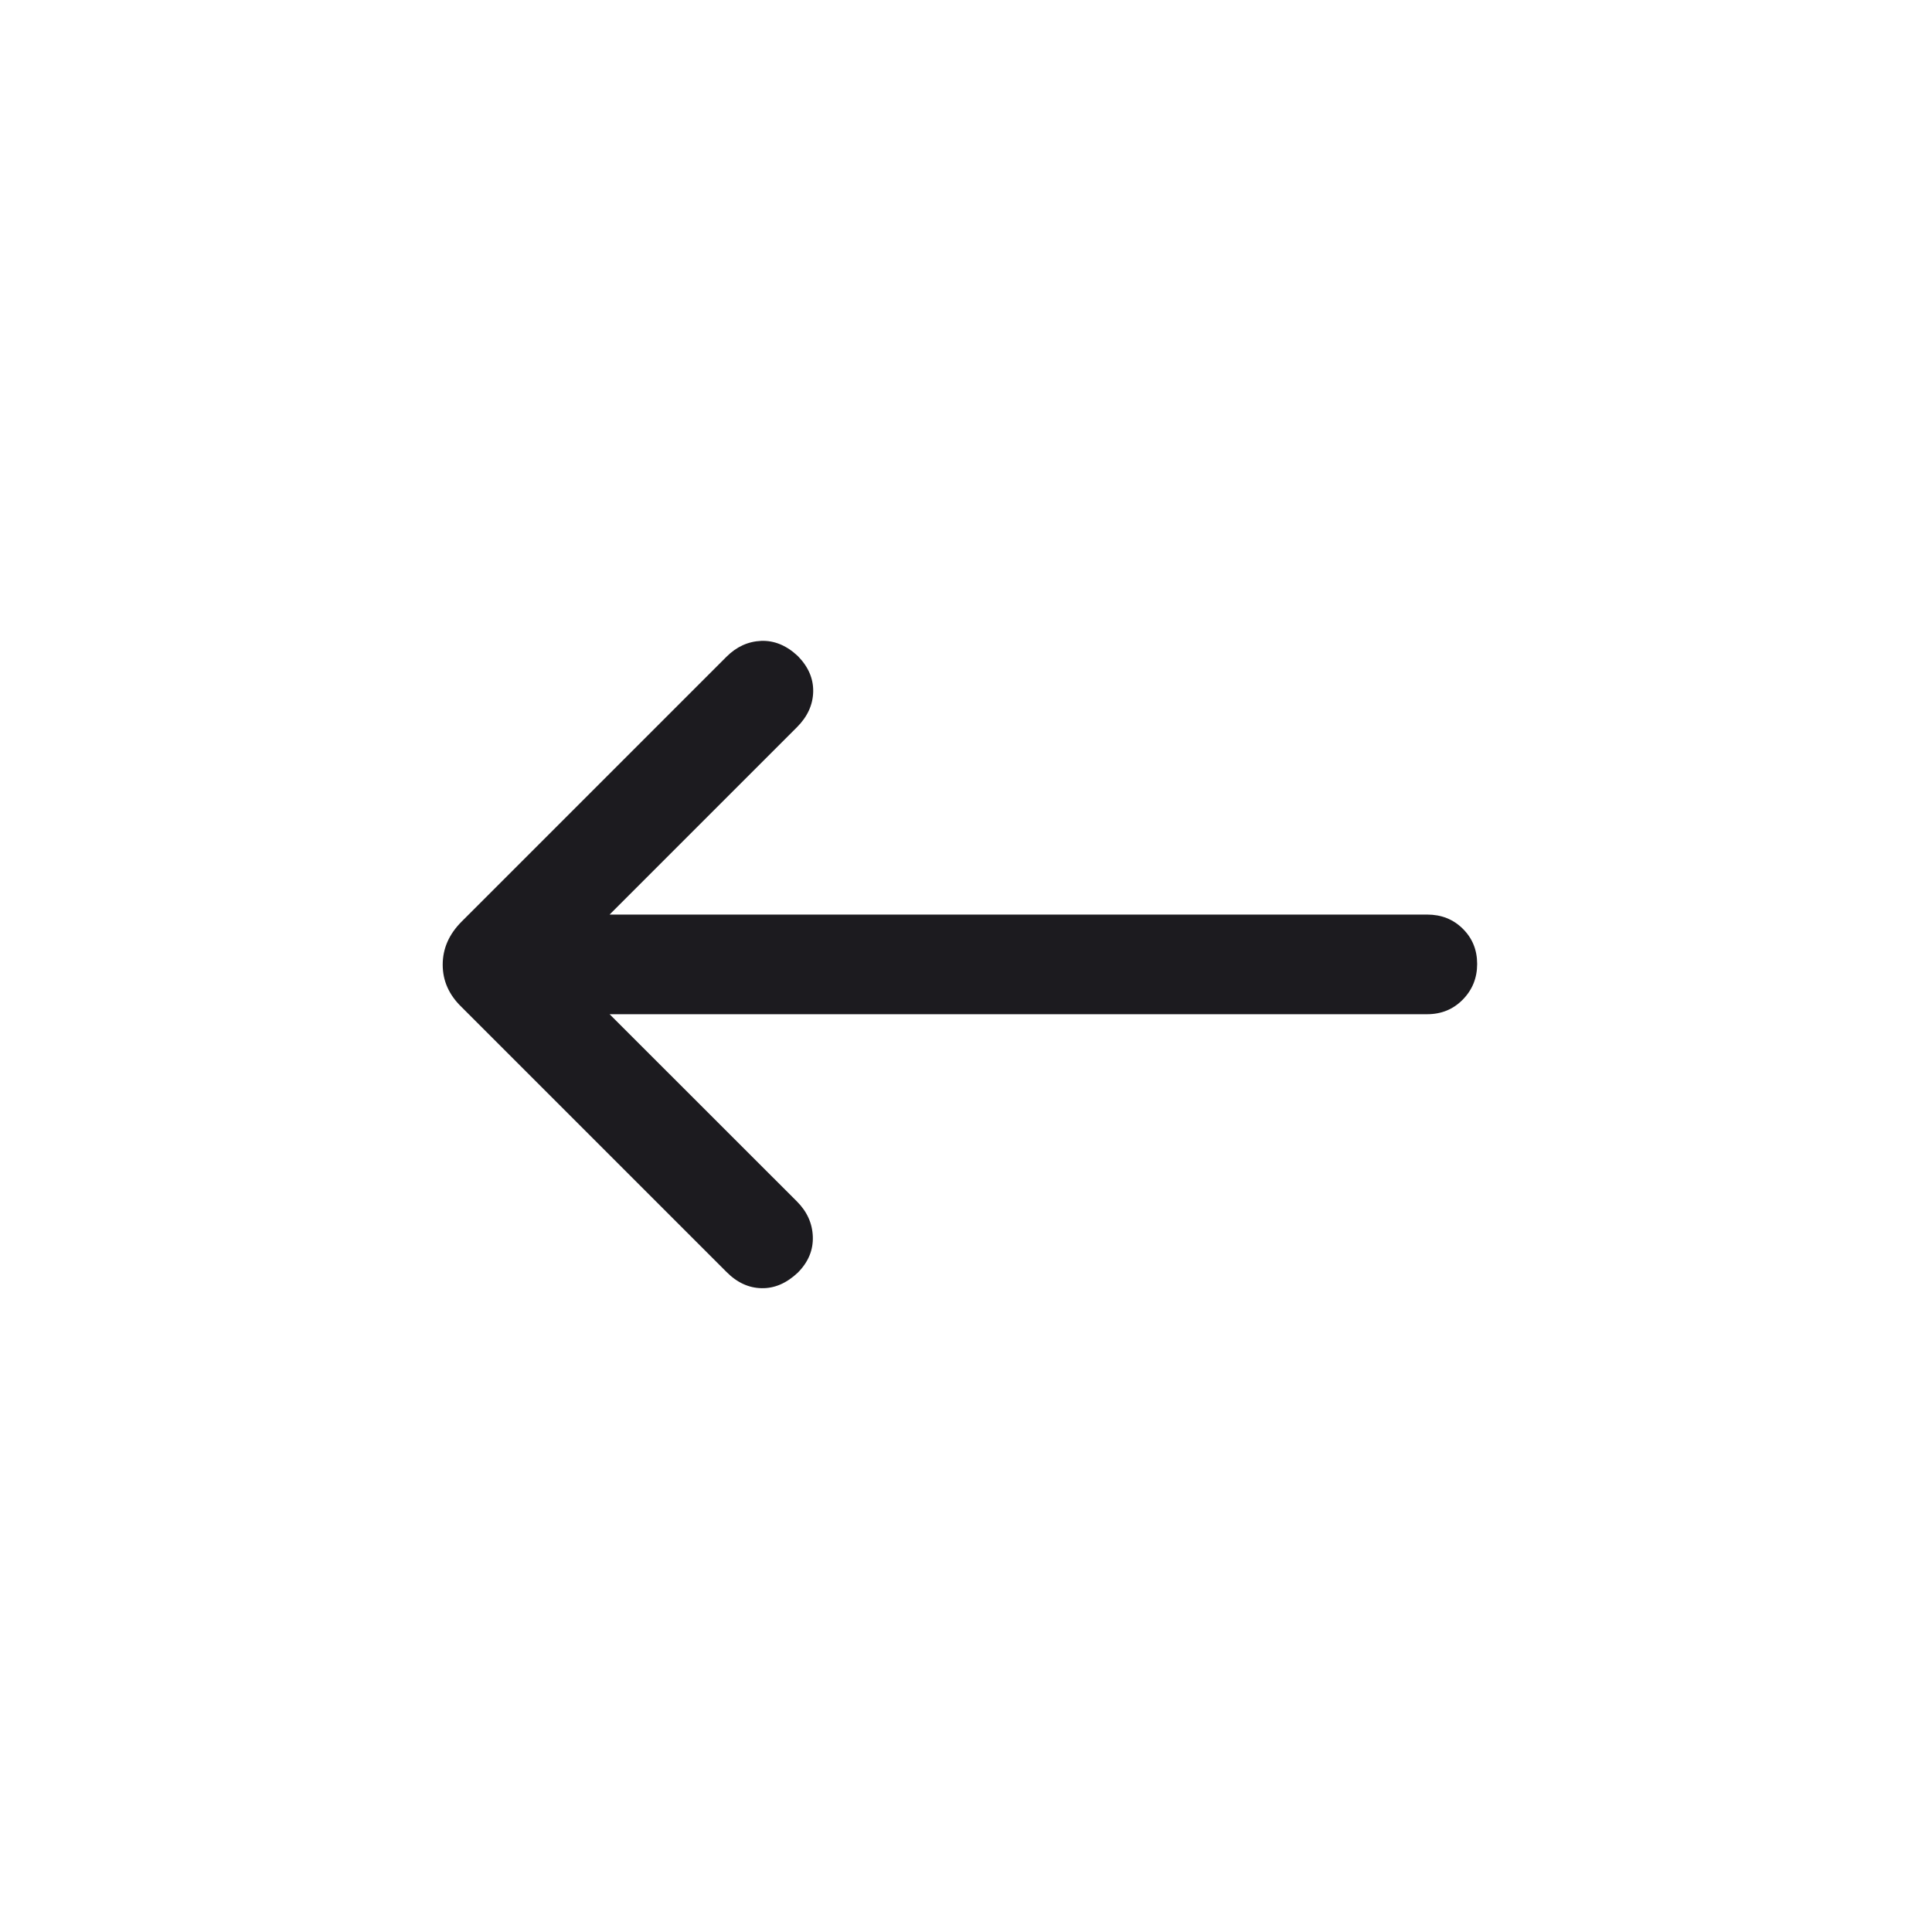 <?xml version="1.0" encoding="UTF-8"?> <svg xmlns="http://www.w3.org/2000/svg" width="21" height="21" viewBox="0 0 21 21" fill="none"><mask id="mask0_4397_35971" style="mask-type:alpha" maskUnits="userSpaceOnUse" x="0" y="0" width="21" height="21"><rect x="0.305" y="0.482" width="20" height="20" fill="#D9D9D9"></rect></mask><g mask="url(#mask0_4397_35971)"><path d="M6.626 11.024L8.662 13.059C8.772 13.169 8.83 13.297 8.835 13.442C8.84 13.588 8.786 13.718 8.672 13.833C8.55 13.948 8.419 14.005 8.279 14.002C8.139 14 8.011 13.941 7.896 13.825L5.018 10.947C4.881 10.815 4.812 10.662 4.812 10.486C4.812 10.31 4.881 10.154 5.018 10.017L7.896 7.139C8.006 7.029 8.132 6.972 8.275 6.966C8.417 6.961 8.55 7.016 8.672 7.131C8.786 7.247 8.842 7.376 8.839 7.518C8.836 7.661 8.777 7.79 8.662 7.905L6.626 9.941H15.513C15.667 9.941 15.796 9.992 15.9 10.095C16.004 10.198 16.056 10.325 16.056 10.478C16.056 10.63 16.004 10.759 15.9 10.865C15.796 10.971 15.667 11.024 15.513 11.024H6.626Z" fill="#1C1B1F"></path></g></svg> 